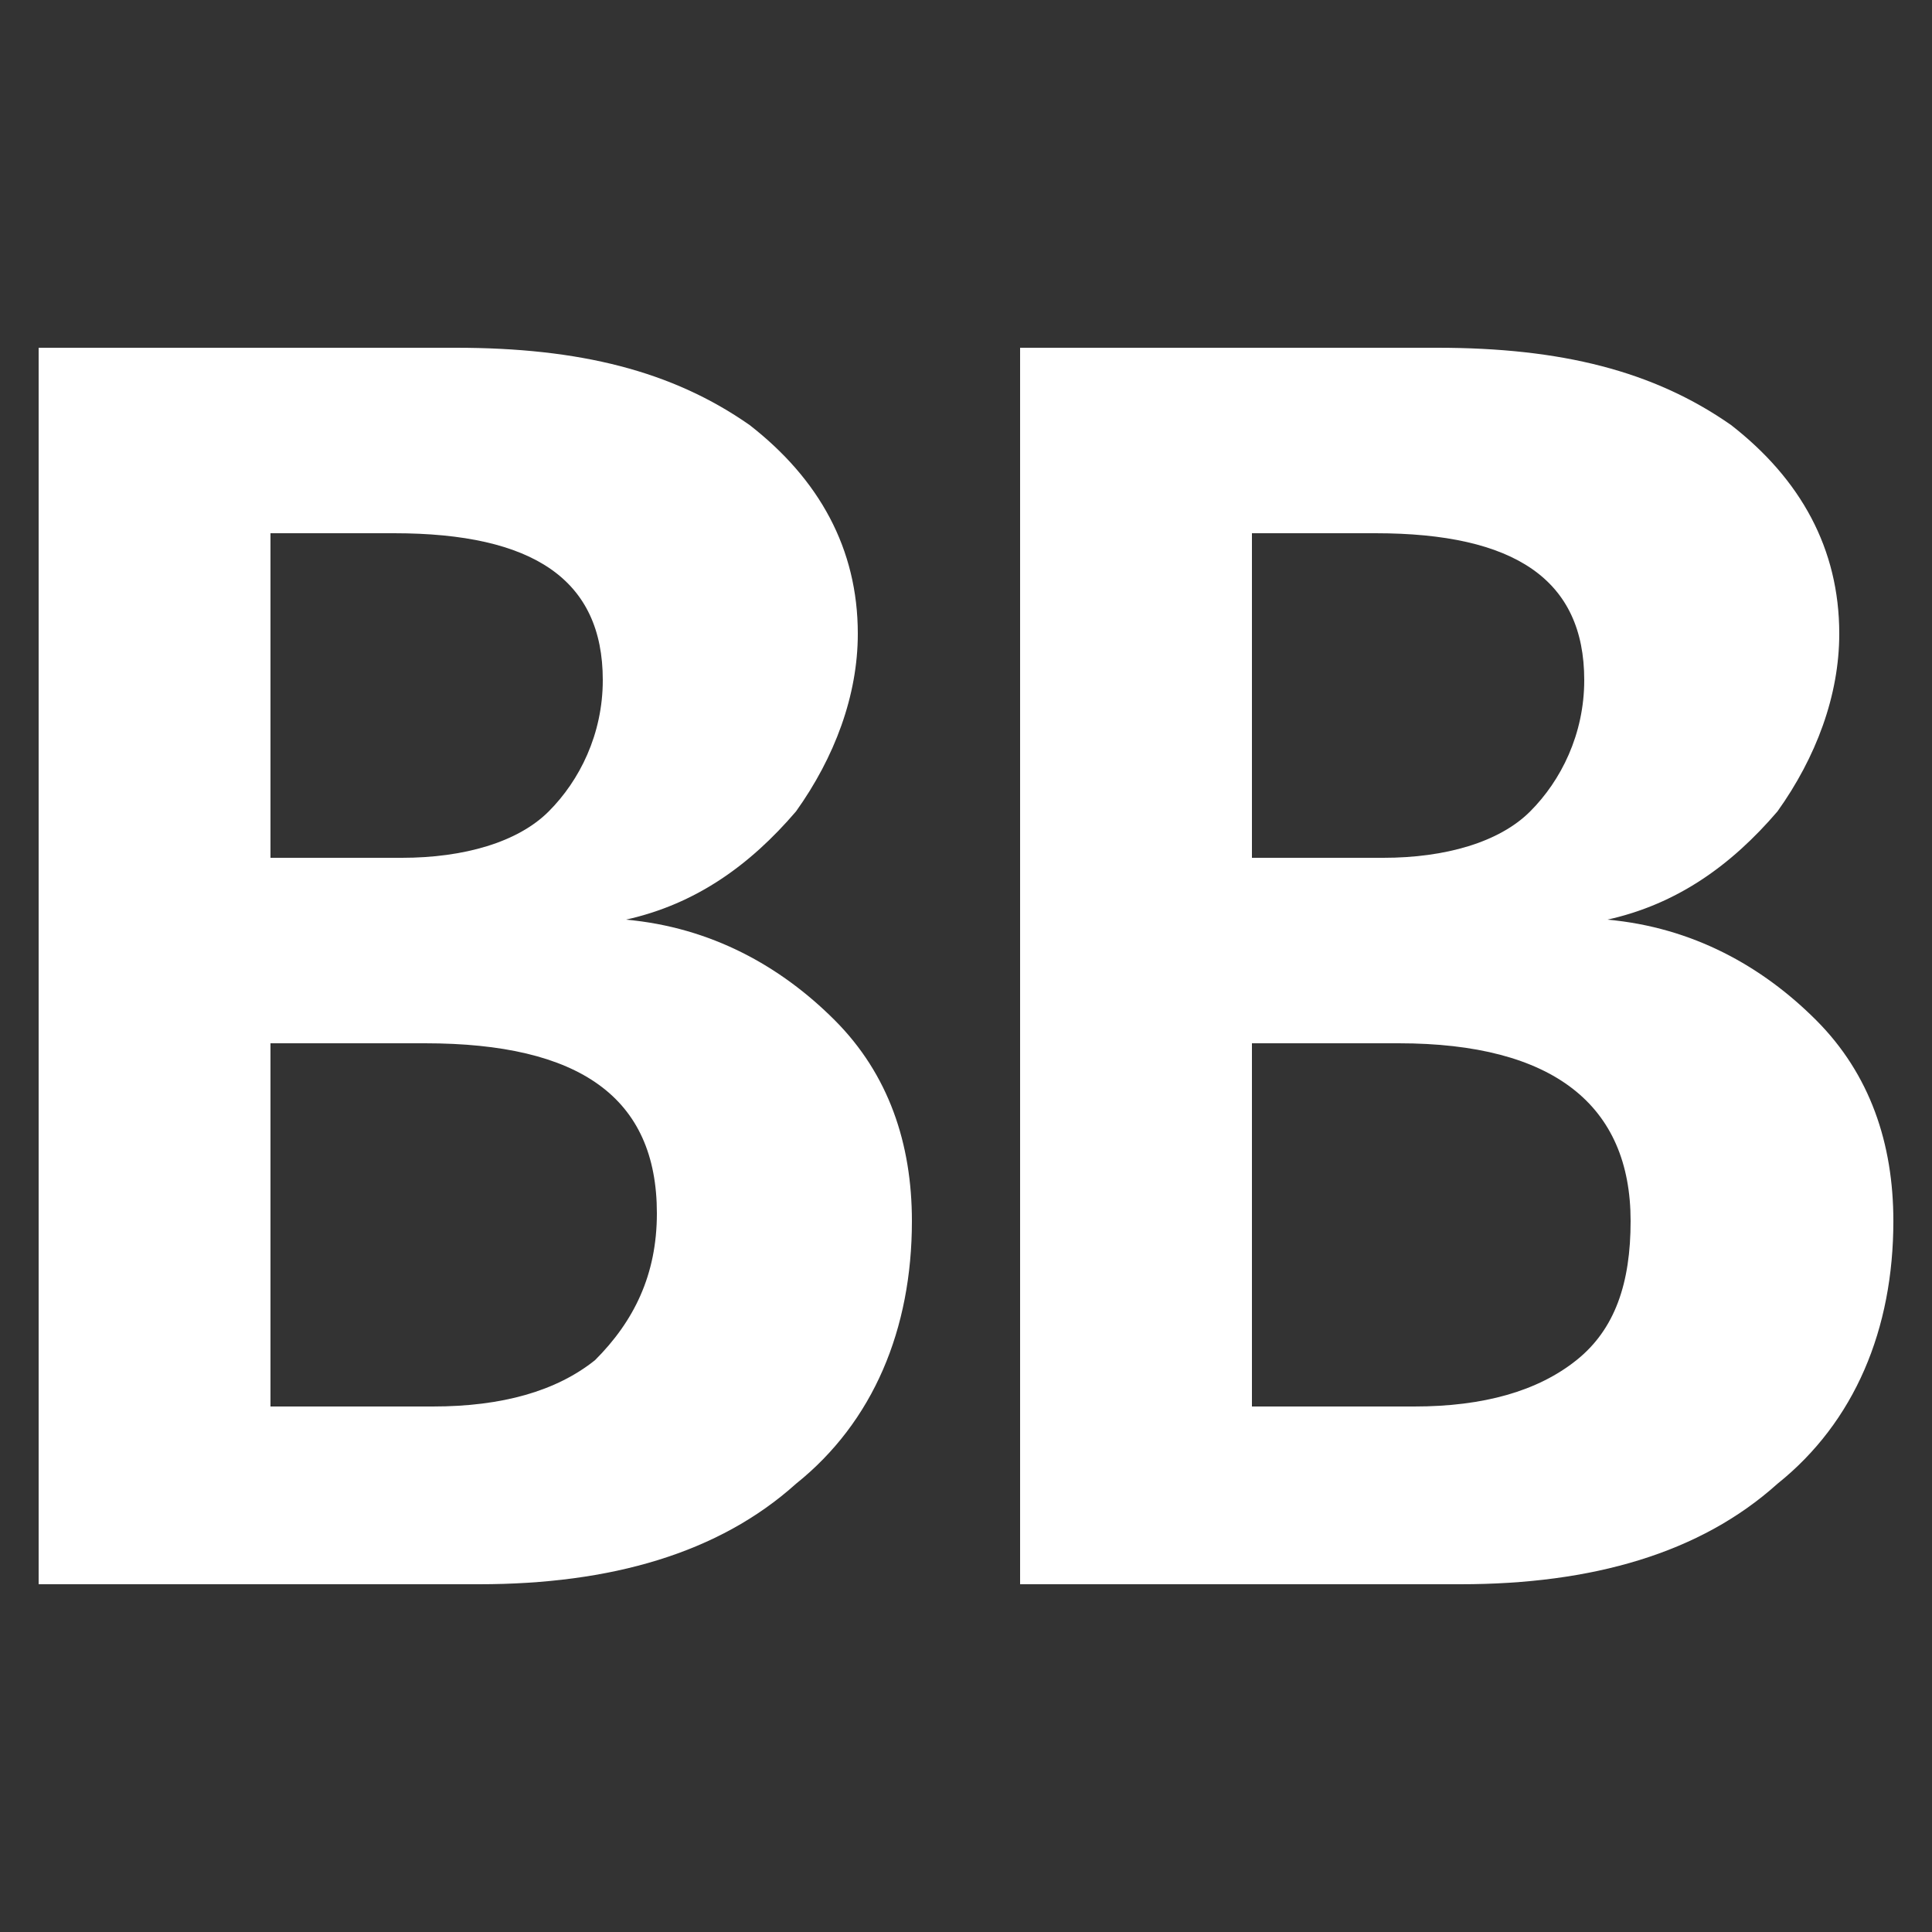 <svg width="25" height="25" viewBox="0 0 25 25" fill="none" xmlns="http://www.w3.org/2000/svg">
<rect x="0" y="0" width="25" height="25" fill="#333333" stroke="none"/>
<g clip-path="url(#clip0_240_813)">
<path d="M0.5 20.5V4.5H5.9C7.5 4.5 8.7 4.8 9.7 5.5C10.6 6.2 11.1 7.1 11.1 8.2C11.1 9 10.8 9.8 10.3 10.5C9.7 11.2 9 11.7 8.1 11.9C9.2 12 10.1 12.5 10.8 13.2C11.5 13.9 11.8 14.8 11.8 15.8C11.8 17.2 11.3 18.4 10.3 19.2C9.3 20.1 7.9 20.5 6.2 20.5H0.5ZM3.5 6.9V11.1H5.2C6 11.1 6.7 10.9 7.1 10.5C7.5 10.1 7.8 9.5 7.8 8.8C7.8 7.5 6.9 6.9 5.1 6.9H3.5ZM3.5 13.5V18.2H5.6C6.5 18.2 7.2 18 7.7 17.6C8.2 17.1 8.5 16.5 8.5 15.7C8.5 14.2 7.5 13.5 5.5 13.5H3.5ZM13.2 20.5V4.5H18.6C20.2 4.5 21.4 4.8 22.4 5.5C23.3 6.2 23.8 7.1 23.8 8.2C23.8 9 23.5 9.8 23 10.5C22.4 11.2 21.7 11.7 20.8 11.9C21.9 12 22.8 12.5 23.5 13.2C24.2 13.9 24.5 14.8 24.5 15.8C24.5 17.2 24 18.4 23 19.2C22 20.1 20.6 20.5 18.9 20.5H13.2ZM16.2 6.9V11.1H17.9C18.7 11.1 19.4 10.9 19.8 10.5C20.2 10.1 20.5 9.5 20.5 8.8C20.5 7.5 19.6 6.9 17.8 6.9H16.2ZM16.2 13.5V18.2H18.3C19.2 18.2 19.9 18 20.4 17.6C20.9 17.2 21.1 16.6 21.1 15.8C21.1 14.3 20.1 13.5 18.1 13.5H16.2Z" fill="white"/>
</g>
<defs>
<clipPath id="clip0_240_813">
<rect width="24" height="24" fill="white" transform="translate(0.5 0.5)"/>
</clipPath>
</defs>
</svg>
